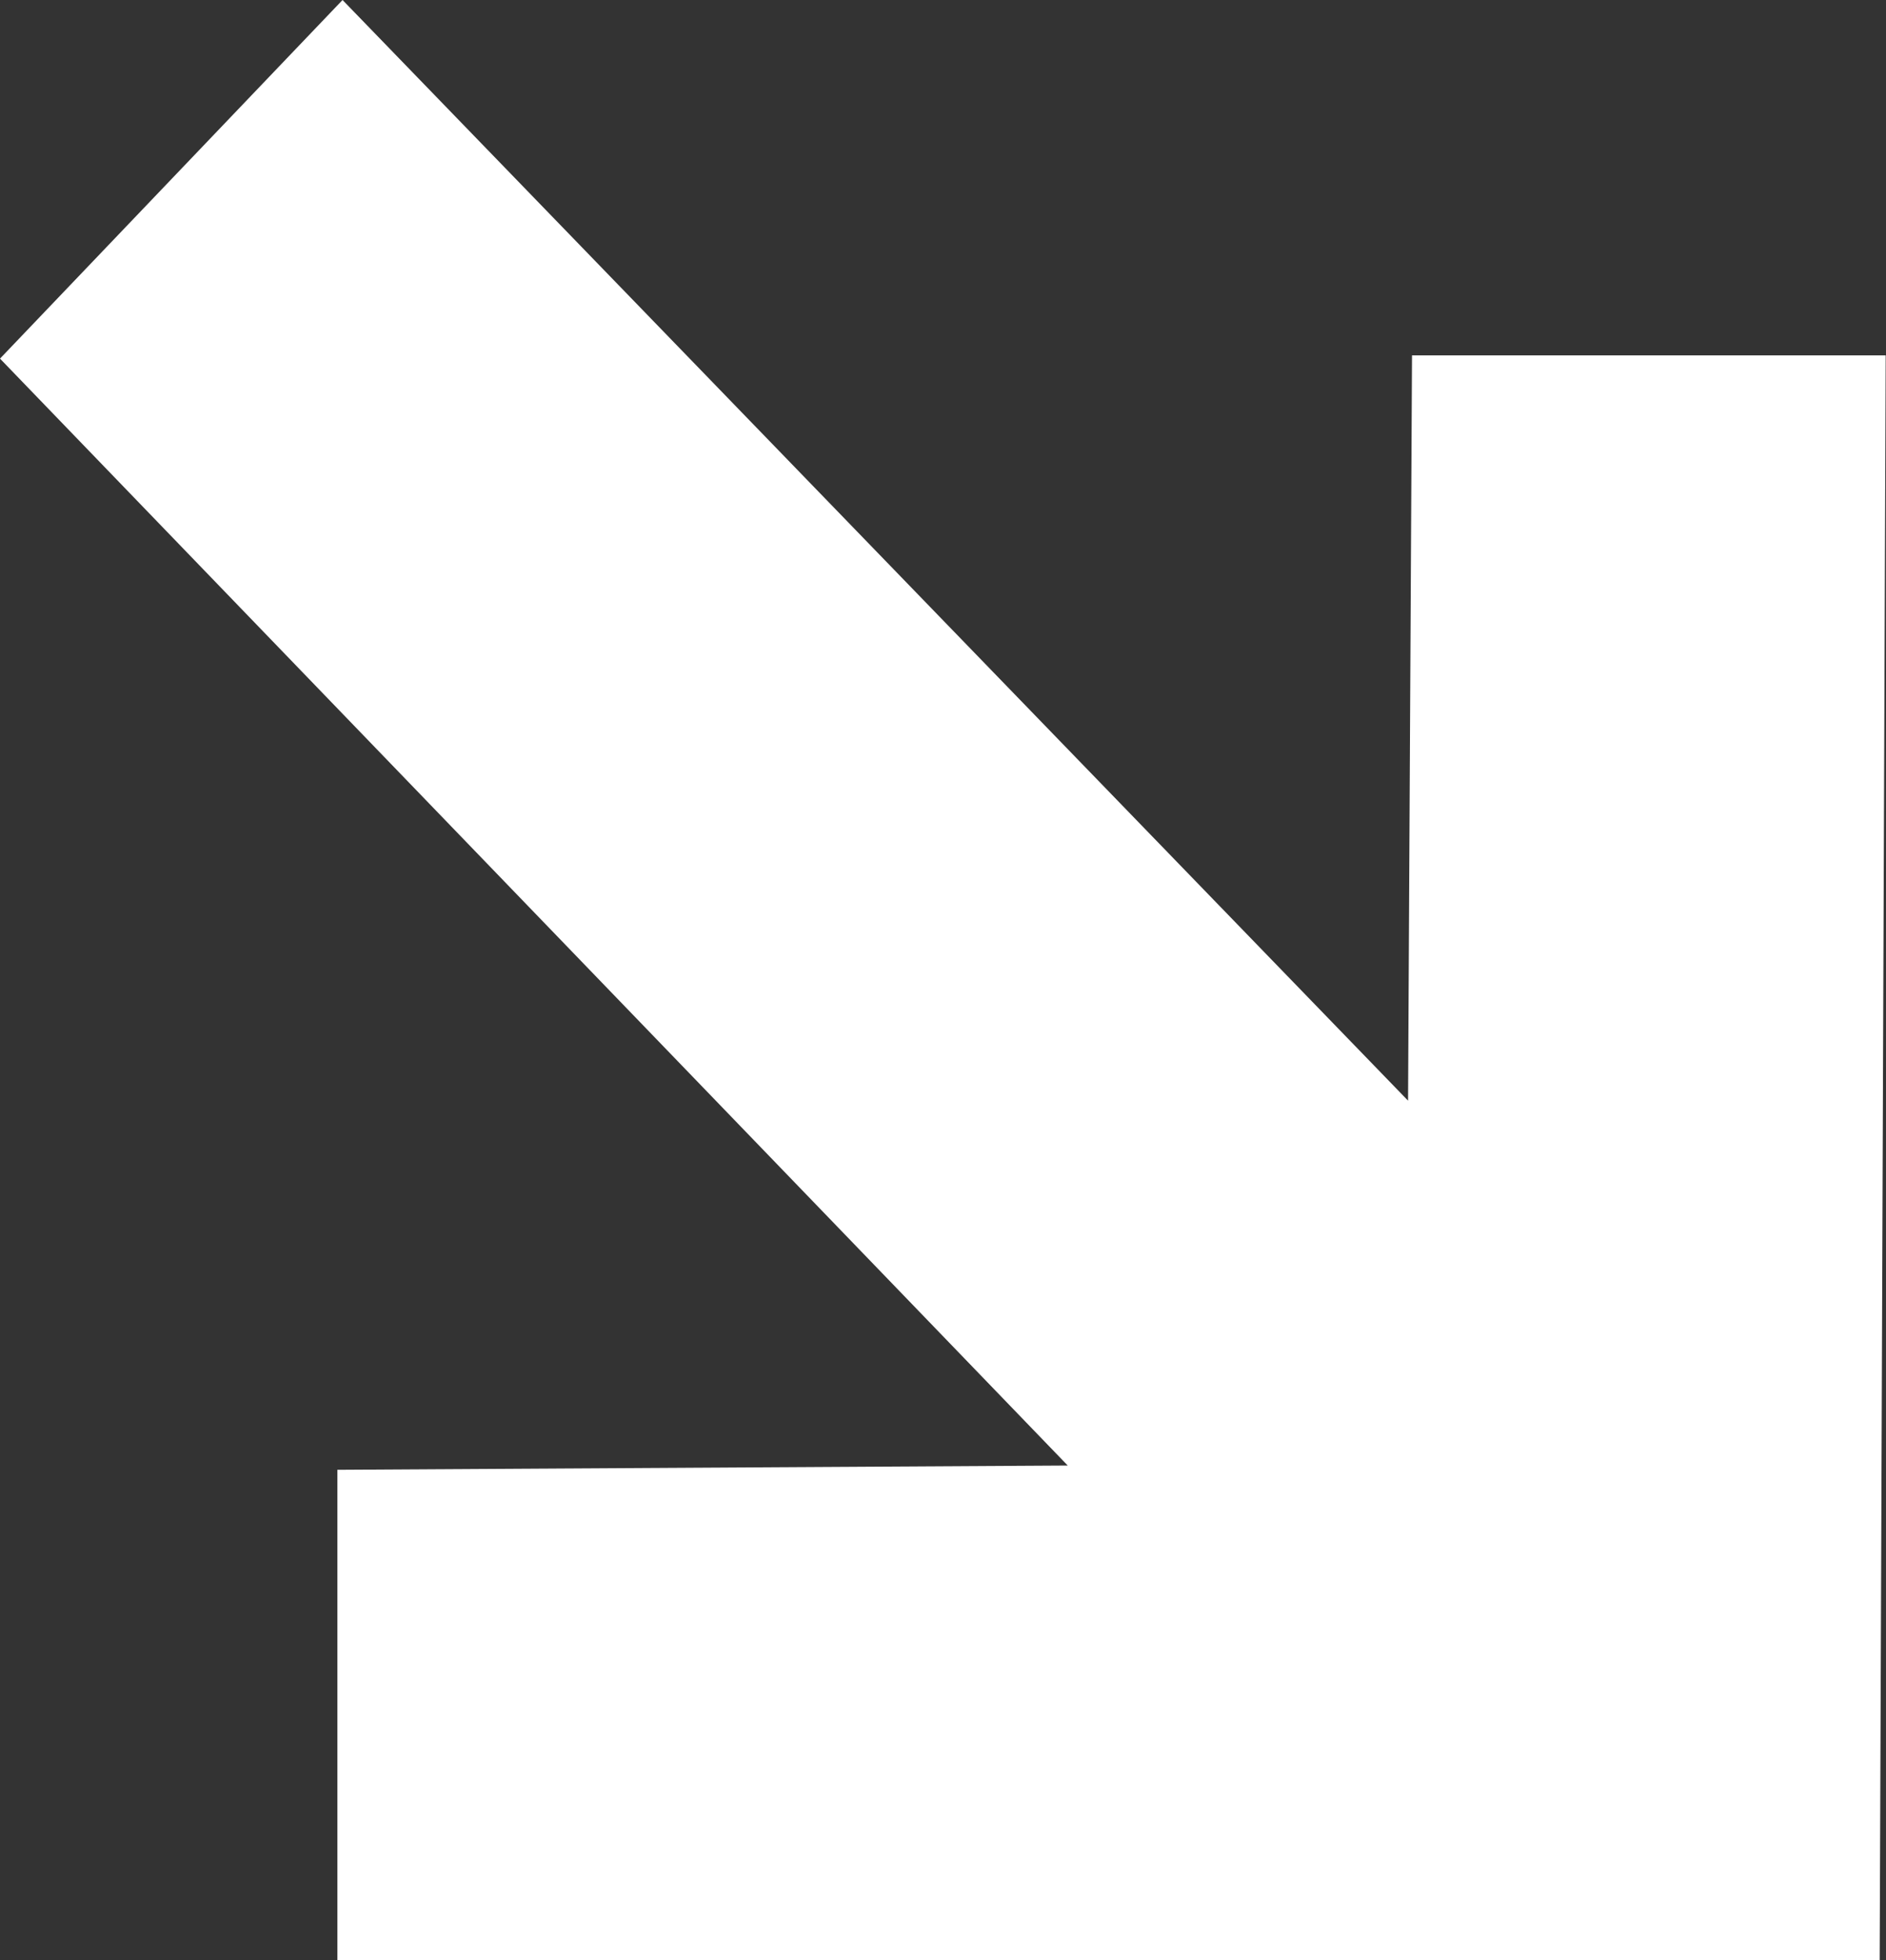 <svg xmlns="http://www.w3.org/2000/svg" width="23.846" height="24.784" viewBox="0 0 23.846 24.784">
  <rect x="0" y="0" width="23.846" height="24.784" fill="#333333" stroke="none"/>
  <path id="Path_65" data-name="Path 65" d="M20.249,0,6.254,13.5,6.2,4.266H0v19.5l20.29.076V17.853l-9.423-.05L24.783,4.331Z" transform="translate(0 24.783) rotate(-90)" fill="#fff"/>
</svg>
